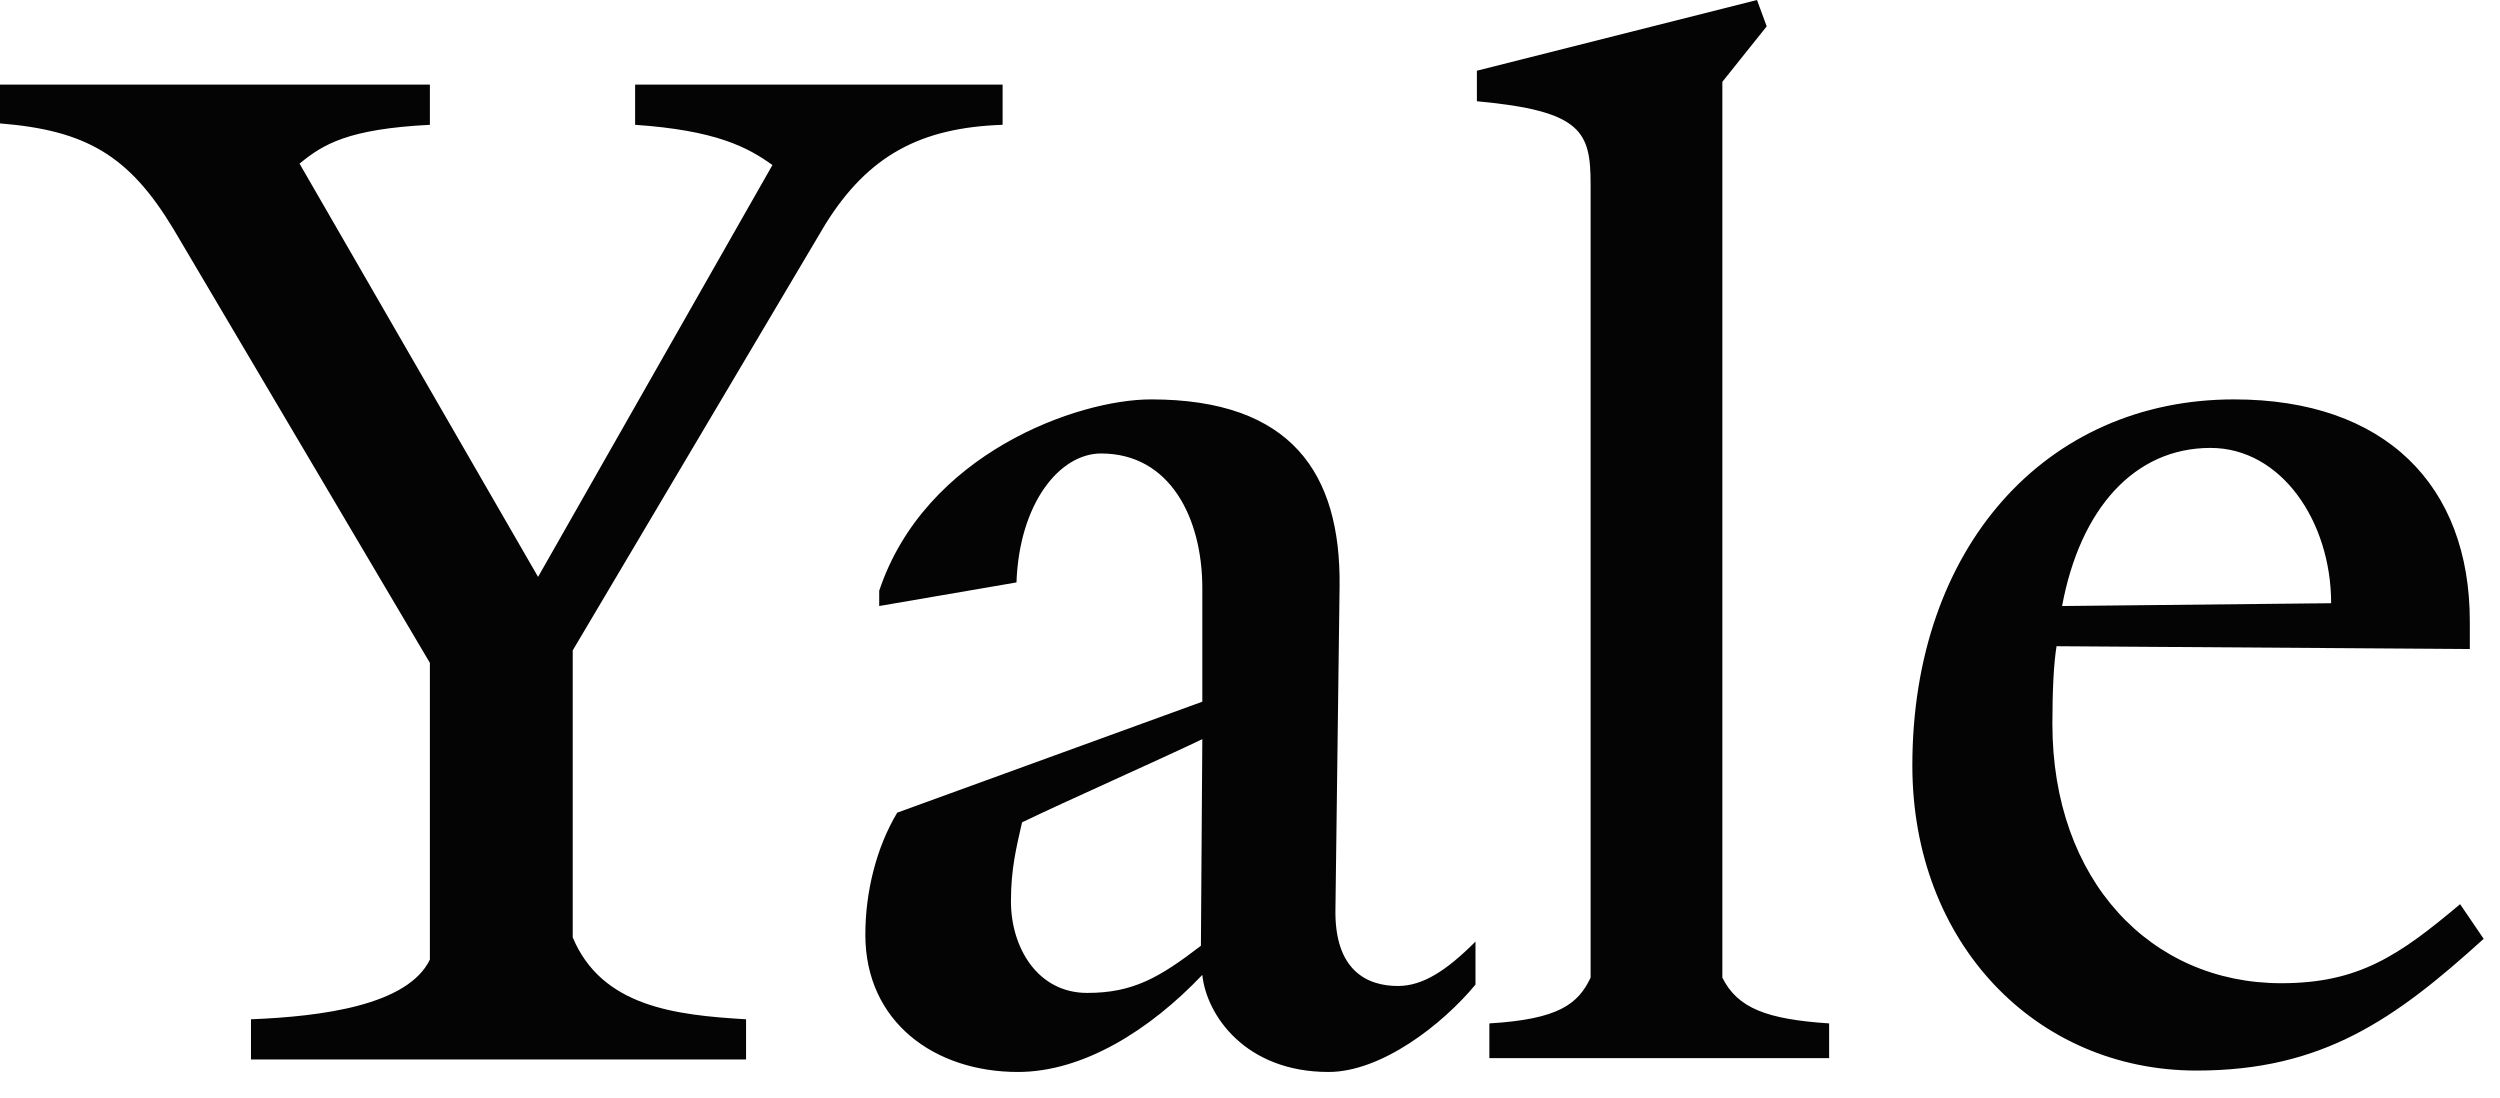 <svg width="66" height="29" viewBox="0 0 66 29" fill="none" xmlns="http://www.w3.org/2000/svg">
<path d="M21.783 5.931L15.12 17.17V24.748C15.889 26.579 17.829 26.799 19.696 26.909V27.97H6.626V26.909C8.494 26.835 10.763 26.542 11.349 25.334V17.5L4.576 6.041C3.405 4.1 2.27 3.441 0 3.258V2.233H11.349V3.295C9.189 3.405 8.53 3.807 7.908 4.32L14.205 15.23L20.392 4.357C19.733 3.881 18.891 3.441 16.767 3.295V2.233H26.469V3.295C24.309 3.368 22.918 4.1 21.783 5.931ZM35.073 28.3C32.876 28.3 31.851 26.799 31.741 25.737C30.35 27.201 28.593 28.3 26.872 28.3C24.675 28.3 22.845 26.982 22.845 24.675C22.845 23.54 23.138 22.369 23.687 21.454L31.741 18.525V15.523C31.741 13.692 30.899 11.972 29.069 11.972C27.97 11.972 26.909 13.29 26.835 15.376L23.211 15.999V15.596C24.419 11.972 28.446 10.544 30.387 10.544C34.084 10.544 35.402 12.484 35.365 15.486L35.256 23.98C35.219 25.627 36.098 26.03 36.903 26.03C37.562 26.03 38.184 25.627 38.953 24.858V25.993C38.075 27.055 36.464 28.3 35.073 28.3ZM26.982 21.71C26.835 22.369 26.689 22.918 26.689 23.797C26.689 25.005 27.384 26.213 28.702 26.213C29.911 26.213 30.606 25.81 31.704 24.968L31.741 19.513C30.679 20.026 28.117 21.161 26.982 21.71ZM39.319 27.934V27.018C41.15 26.909 41.662 26.506 41.992 25.81V4.869C41.992 3.478 41.772 2.929 38.99 2.673V1.867L46.385 0L46.641 0.696L45.47 2.16V25.81C45.873 26.616 46.641 26.909 48.289 27.018V27.934H39.319ZM57.991 28.263C53.744 28.263 50.486 24.895 50.486 20.209C50.486 14.461 54 10.544 58.979 10.544C62.97 10.544 65.203 12.814 65.203 16.401V17.134L54.293 17.06C54.22 17.5 54.183 18.232 54.183 19.11C54.183 23.247 56.782 25.957 60.224 25.957C62.274 25.957 63.336 25.224 64.947 23.87L65.569 24.785C63.226 26.909 61.322 28.263 57.991 28.263ZM58.357 11.825C56.343 11.825 54.915 13.436 54.439 15.999L61.542 15.925C61.542 13.765 60.224 11.825 58.357 11.825Z" fill="#040404"/>
</svg>
